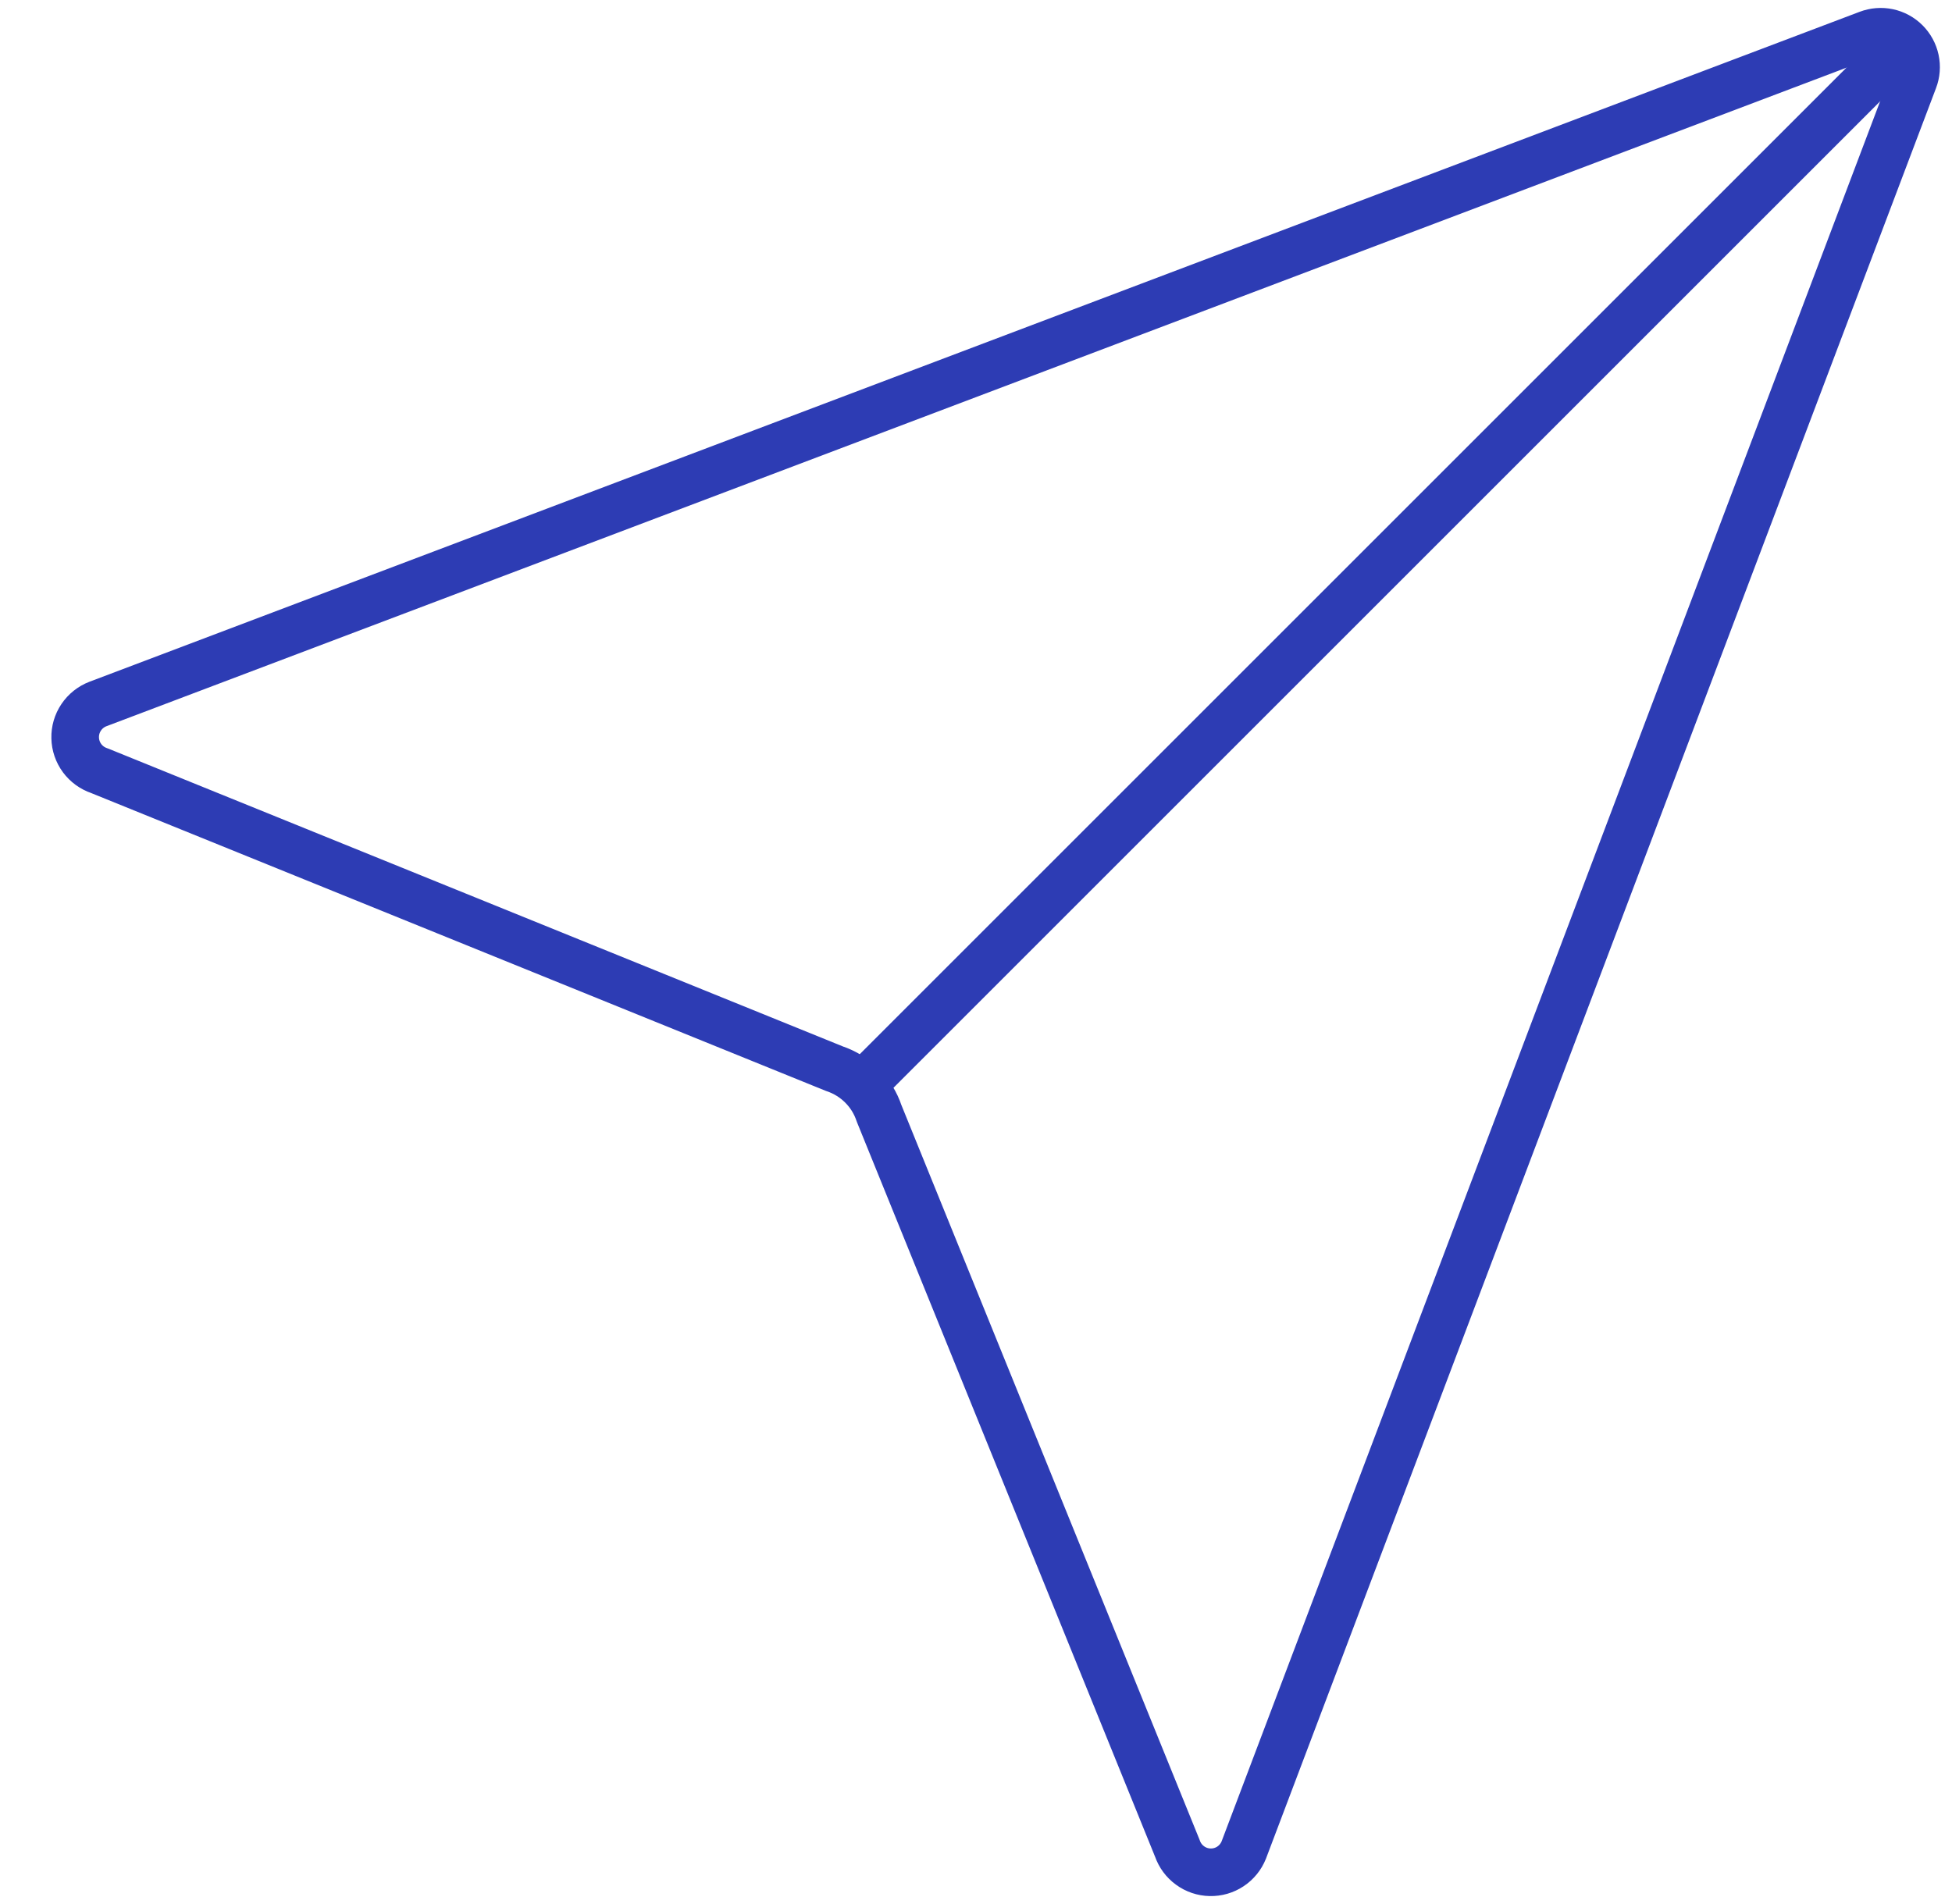 <svg width="41" height="40" viewBox="0 0 41 40" fill="none" xmlns="http://www.w3.org/2000/svg">
<g clip-path="url(#clip0_4704_1047)">
<path d="M2.056 14.79L39.236 0.716C39.37 0.665 39.516 0.653 39.657 0.683C39.797 0.713 39.926 0.783 40.028 0.885C40.129 0.986 40.199 1.115 40.229 1.255C40.259 1.396 40.248 1.542 40.196 1.676L26.125 38.864C26.069 39.005 25.971 39.126 25.844 39.21C25.718 39.294 25.568 39.337 25.416 39.333C25.265 39.33 25.117 39.28 24.995 39.19C24.872 39.101 24.78 38.976 24.73 38.832L18.465 23.391C18.392 23.172 18.27 22.973 18.106 22.81C17.943 22.647 17.744 22.524 17.526 22.451L2.088 16.191C1.942 16.142 1.815 16.05 1.724 15.927C1.633 15.803 1.582 15.655 1.579 15.502C1.575 15.348 1.619 15.198 1.705 15.07C1.79 14.943 1.913 14.845 2.056 14.79Z" stroke="#2D3CB4" stroke-linecap="round" stroke-linejoin="round"/>
<path d="M39.579 1.333L18.245 22.667" stroke="#2D3CB4" stroke-linecap="round" stroke-linejoin="round"/>
</g>
<defs>
<clipPath id="clip0_4704_1047">
<rect width="40" height="40" fill="white" transform="translate(0.912)"/>
</clipPath>
</defs>
</svg>
